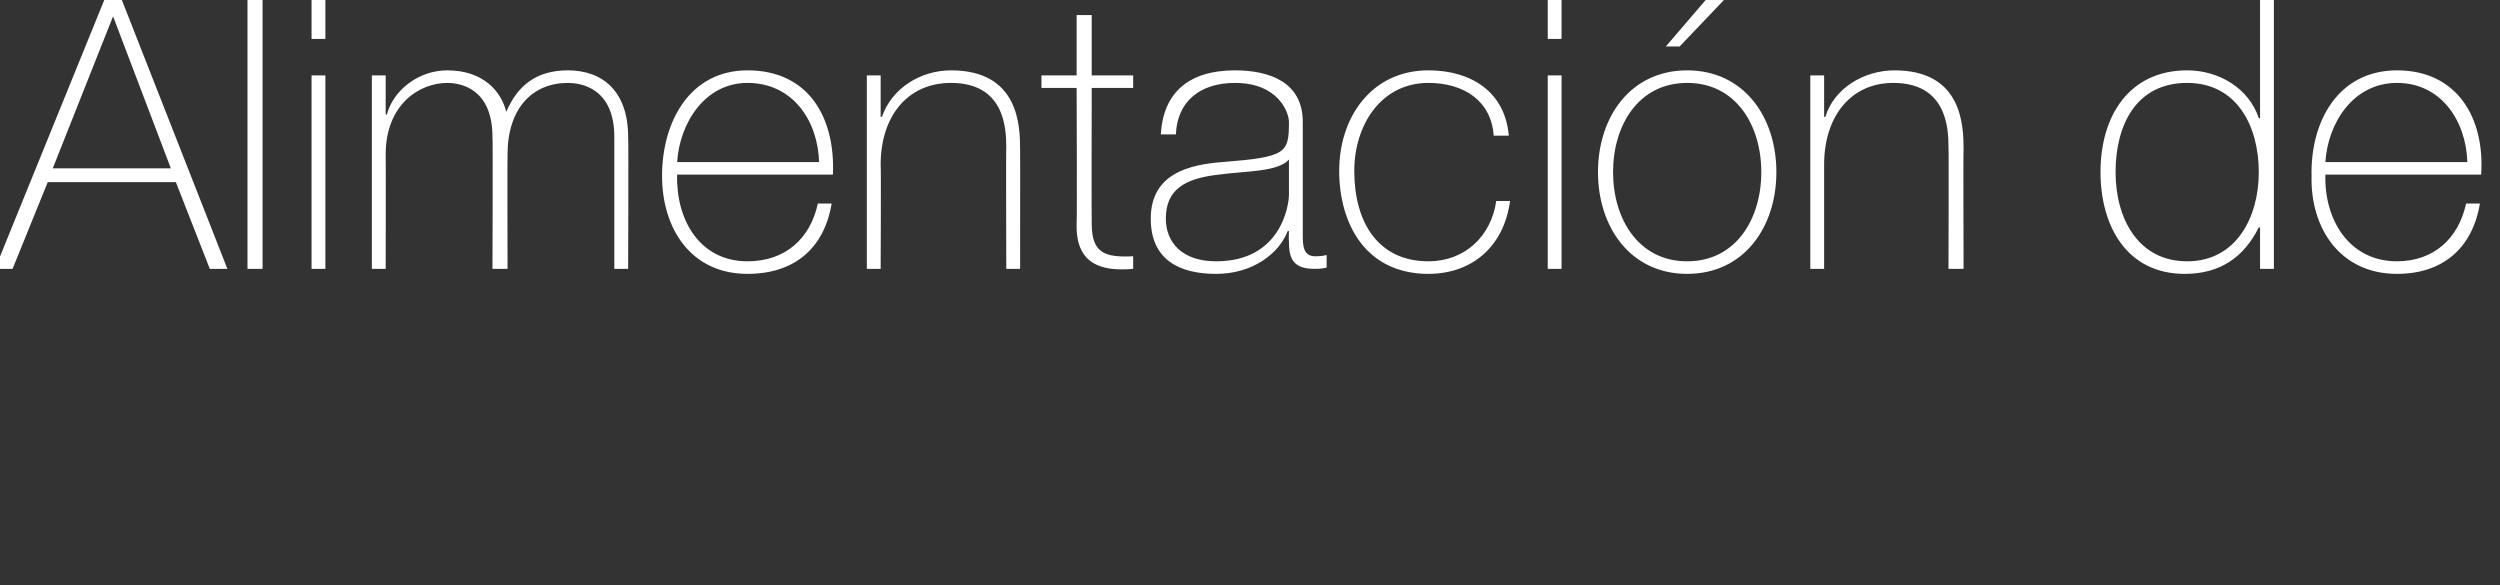 <?xml version="1.0" standalone="no"?><!DOCTYPE svg PUBLIC "-//W3C//DTD SVG 1.1//EN" "http://www.w3.org/Graphics/SVG/1.1/DTD/svg11.dtd"><svg xmlns="http://www.w3.org/2000/svg" version="1.1" width="199px" height="46.6px" viewBox="0 0 199 46.6"><rect x="0" y="0" width="199" height="46.6" fill="#333333" stroke="none"/>  <desc>Alimentaci n de</desc>  <defs/>  <g id="Polygon77667">    <path d="M 9.7 0 L 18.1 21.4 L 16.7 21.4 L 14 14.5 L 3.8 14.5 L 1 21.4 L -0.4 21.4 L 8.3 0 L 9.7 0 Z M 13.6 13.4 L 9 1.3 L 9 1.3 L 4.2 13.4 L 13.6 13.4 Z M 20.9 0 L 20.9 21.4 L 19.7 21.4 L 19.7 0 L 20.9 0 Z M 24.8 21.4 L 24.8 6 L 25.9 6 L 25.9 21.4 L 24.8 21.4 Z M 24.8 3.1 L 24.8 0 L 25.9 0 L 25.9 3.1 L 24.8 3.1 Z M 29.6 6 L 30.7 6 L 30.7 9.1 C 30.7 9.1 30.78 9.15 30.8 9.1 C 31.3 7.2 33.3 5.6 35.6 5.6 C 38.5 5.6 39.9 7.3 40.3 8.9 C 40.3 8.9 40.3 8.9 40.3 8.9 C 41.2 6.8 42.7 5.6 45.2 5.6 C 48 5.6 50 7.3 50 10.9 C 50.04 10.89 50 21.4 50 21.4 L 48.9 21.4 C 48.9 21.4 48.9 10.86 48.9 10.9 C 48.9 6.9 46.1 6.6 45.2 6.6 C 42.4 6.6 40.4 8.6 40.4 12.3 C 40.38 12.3 40.4 21.4 40.4 21.4 L 39.2 21.4 C 39.2 21.4 39.24 10.86 39.2 10.9 C 39.2 7 36.6 6.6 35.6 6.6 C 33.4 6.6 30.7 8.3 30.7 12.3 C 30.72 12.3 30.7 21.4 30.7 21.4 L 29.6 21.4 L 29.6 6 Z M 53.9 13.9 C 53.8 17.5 55.7 20.8 59.5 20.8 C 62.5 20.8 64.5 19 65.1 16.2 C 65.1 16.2 66.2 16.2 66.2 16.2 C 65.6 19.8 63.2 21.8 59.5 21.8 C 55 21.8 52.7 18.2 52.7 14 C 52.7 9.7 54.9 5.6 59.5 5.6 C 64.4 5.6 66.5 9.4 66.3 13.9 C 66.3 13.9 53.9 13.9 53.9 13.9 Z M 65.2 12.9 C 65.1 9.6 63.1 6.6 59.5 6.6 C 56.1 6.6 54.1 9.8 53.9 12.9 C 53.9 12.9 65.2 12.9 65.2 12.9 Z M 69 6 L 70.1 6 L 70.1 9.3 C 70.1 9.3 70.2 9.3 70.2 9.3 C 71 7 73.3 5.6 75.7 5.6 C 81.1 5.6 81.2 10 81.2 11.9 C 81.21 11.88 81.2 21.4 81.2 21.4 L 80.1 21.4 C 80.1 21.4 80.07 11.67 80.1 11.7 C 80.1 10.1 79.9 6.6 75.7 6.6 C 72.2 6.6 70.1 9.3 70.1 13.1 C 70.14 13.08 70.1 21.4 70.1 21.4 L 69 21.4 L 69 6 Z M 90.2 7 L 86.9 7 C 86.9 7 86.88 17.76 86.9 17.8 C 86.9 20.2 88 20.5 90.2 20.4 C 90.2 20.4 90.2 21.4 90.2 21.4 C 87.9 21.6 85.6 21.2 85.7 17.8 C 85.74 17.76 85.7 7 85.7 7 L 82.9 7 L 82.9 6 L 85.7 6 L 85.7 1.2 L 86.9 1.2 L 86.9 6 L 90.2 6 L 90.2 7 Z M 102.6 12.7 C 101.7 13.7 99.2 13.6 97 13.9 C 94.3 14.2 92.8 15.1 92.8 17.4 C 92.8 19.3 94.1 20.8 96.8 20.8 C 102 20.8 102.6 16.3 102.6 15.5 C 102.6 15.5 102.6 12.7 102.6 12.7 Z M 103.7 18.6 C 103.7 19.5 103.7 20.4 104.7 20.4 C 104.9 20.4 105.2 20.4 105.6 20.3 C 105.6 20.3 105.6 21.3 105.6 21.3 C 105.2 21.4 104.9 21.4 104.6 21.4 C 102.8 21.4 102.6 20.4 102.6 19.2 C 102.57 19.17 102.6 18.4 102.6 18.4 C 102.6 18.4 102.51 18.36 102.5 18.4 C 101.8 20.2 99.7 21.8 96.8 21.8 C 93.9 21.8 91.6 20.7 91.6 17.4 C 91.6 13.8 94.7 13.1 97.3 12.9 C 102.4 12.5 102.6 12.2 102.6 9.7 C 102.6 9 101.8 6.6 98.3 6.6 C 95.5 6.6 93.7 8.1 93.6 10.7 C 93.6 10.7 92.4 10.7 92.4 10.7 C 92.6 7.3 94.7 5.6 98.3 5.6 C 101 5.6 103.7 6.5 103.7 9.7 C 103.7 9.7 103.7 18.6 103.7 18.6 Z M 118.9 10.8 C 118.7 8 116.5 6.6 113.7 6.6 C 109.9 6.6 107.8 10 107.8 13.6 C 107.8 17.7 109.7 20.8 113.7 20.8 C 116.6 20.8 118.7 18.8 119.1 16 C 119.1 16 120.2 16 120.2 16 C 119.7 19.7 117.1 21.8 113.7 21.8 C 108.7 21.8 106.6 17.8 106.6 13.6 C 106.6 9.3 109.2 5.6 113.7 5.6 C 117.1 5.6 119.8 7.3 120.1 10.8 C 120.1 10.8 118.9 10.8 118.9 10.8 Z M 123.2 21.4 L 123.2 6 L 124.3 6 L 124.3 21.4 L 123.2 21.4 Z M 123.2 3.1 L 123.2 0 L 124.3 0 L 124.3 3.1 L 123.2 3.1 Z M 134.3 5.6 C 138.8 5.6 141.4 9.3 141.4 13.7 C 141.4 18.1 138.8 21.8 134.3 21.8 C 129.8 21.8 127.2 18.1 127.2 13.7 C 127.2 9.3 129.8 5.6 134.3 5.6 Z M 134.3 20.8 C 138.2 20.8 140.2 17.4 140.2 13.7 C 140.2 10 138.2 6.6 134.3 6.6 C 130.4 6.6 128.4 10 128.4 13.7 C 128.4 17.4 130.4 20.8 134.3 20.8 Z M 136.2 -0.5 L 137.7 -0.5 L 133.7 3.7 L 132.6 3.7 L 136.2 -0.5 Z M 144.1 6 L 145.2 6 L 145.2 9.3 C 145.2 9.3 145.26 9.3 145.3 9.3 C 146 7 148.4 5.6 150.8 5.6 C 156.2 5.6 156.3 10 156.3 11.9 C 156.27 11.88 156.3 21.4 156.3 21.4 L 155.1 21.4 C 155.1 21.4 155.13 11.67 155.1 11.7 C 155.1 10.1 154.9 6.6 150.7 6.6 C 147.3 6.6 145.2 9.3 145.2 13.1 C 145.2 13.08 145.2 21.4 145.2 21.4 L 144.1 21.4 L 144.1 6 Z M 179.8 13.7 C 179.8 10.1 178.1 6.6 174.1 6.6 C 170 6.6 168.4 10 168.4 13.7 C 168.4 17.4 170.2 20.8 174.1 20.8 C 178 20.8 179.8 17.3 179.8 13.7 Z M 179.9 18.1 C 179.9 18.1 179.82 18.12 179.8 18.1 C 178.6 20.5 176.7 21.8 173.9 21.8 C 169.3 21.8 167.2 18 167.2 13.7 C 167.2 9.2 169.5 5.6 174.1 5.6 C 176.6 5.6 179 7 179.8 9.4 C 179.82 9.45 179.9 9.4 179.9 9.4 L 179.9 0 L 181 0 L 181 21.4 L 179.9 21.4 L 179.9 18.1 Z M 185.1 13.9 C 185 17.5 187 20.8 190.8 20.8 C 193.7 20.8 195.7 19 196.3 16.2 C 196.3 16.2 197.4 16.2 197.4 16.2 C 196.8 19.8 194.4 21.8 190.8 21.8 C 186.3 21.8 183.9 18.2 184 14 C 183.9 9.7 186.1 5.6 190.8 5.6 C 195.6 5.6 197.8 9.4 197.5 13.9 C 197.5 13.9 185.1 13.9 185.1 13.9 Z M 196.4 12.9 C 196.3 9.6 194.3 6.6 190.8 6.6 C 187.3 6.6 185.3 9.8 185.1 12.9 C 185.1 12.9 196.4 12.9 196.4 12.9 Z " stroke="none" fill="#fff"/>  </g></svg>